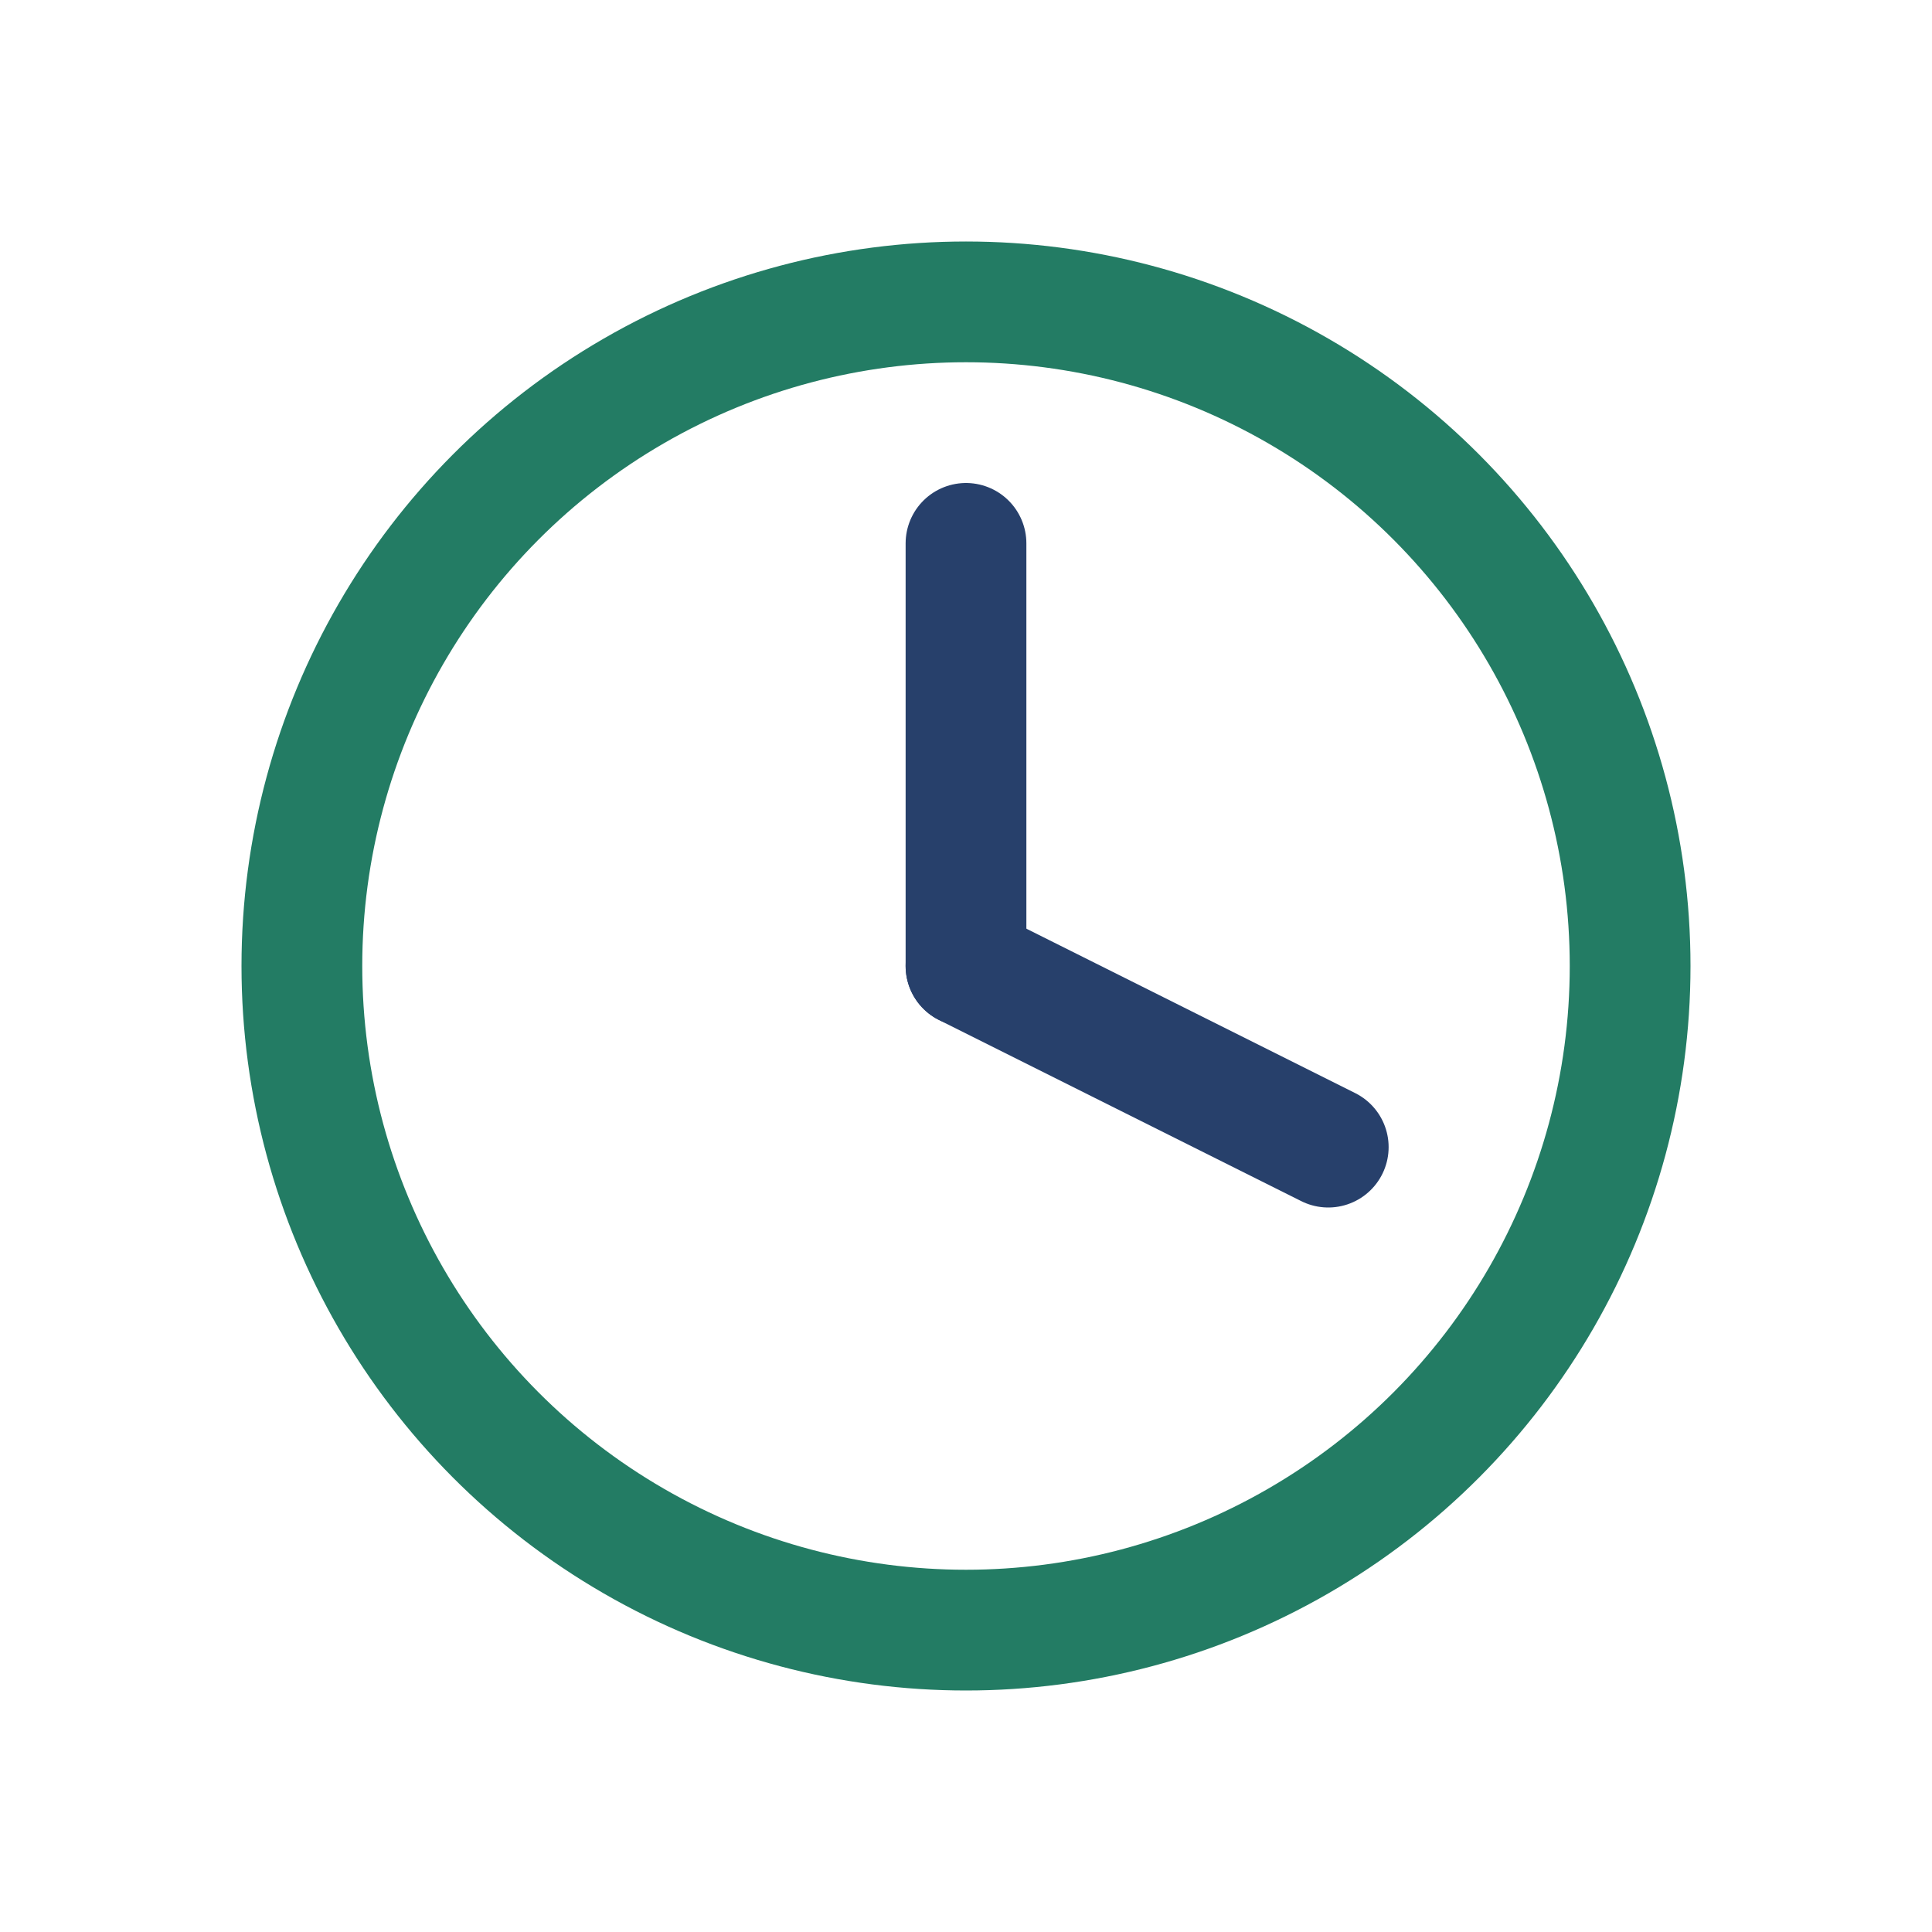 <?xml version="1.0" encoding="UTF-8"?>
<svg xmlns="http://www.w3.org/2000/svg" width="32" height="32" viewBox="0 0 32 32"><circle cx="16" cy="16" r="11" fill="none" stroke="#237c64" stroke-width="2"/><path d="M16 16v-7" stroke="#27406B" stroke-width="2" stroke-linecap="round"/><path d="M16 16l6 3" stroke="#27406B" stroke-width="2" stroke-linecap="round"/></svg>